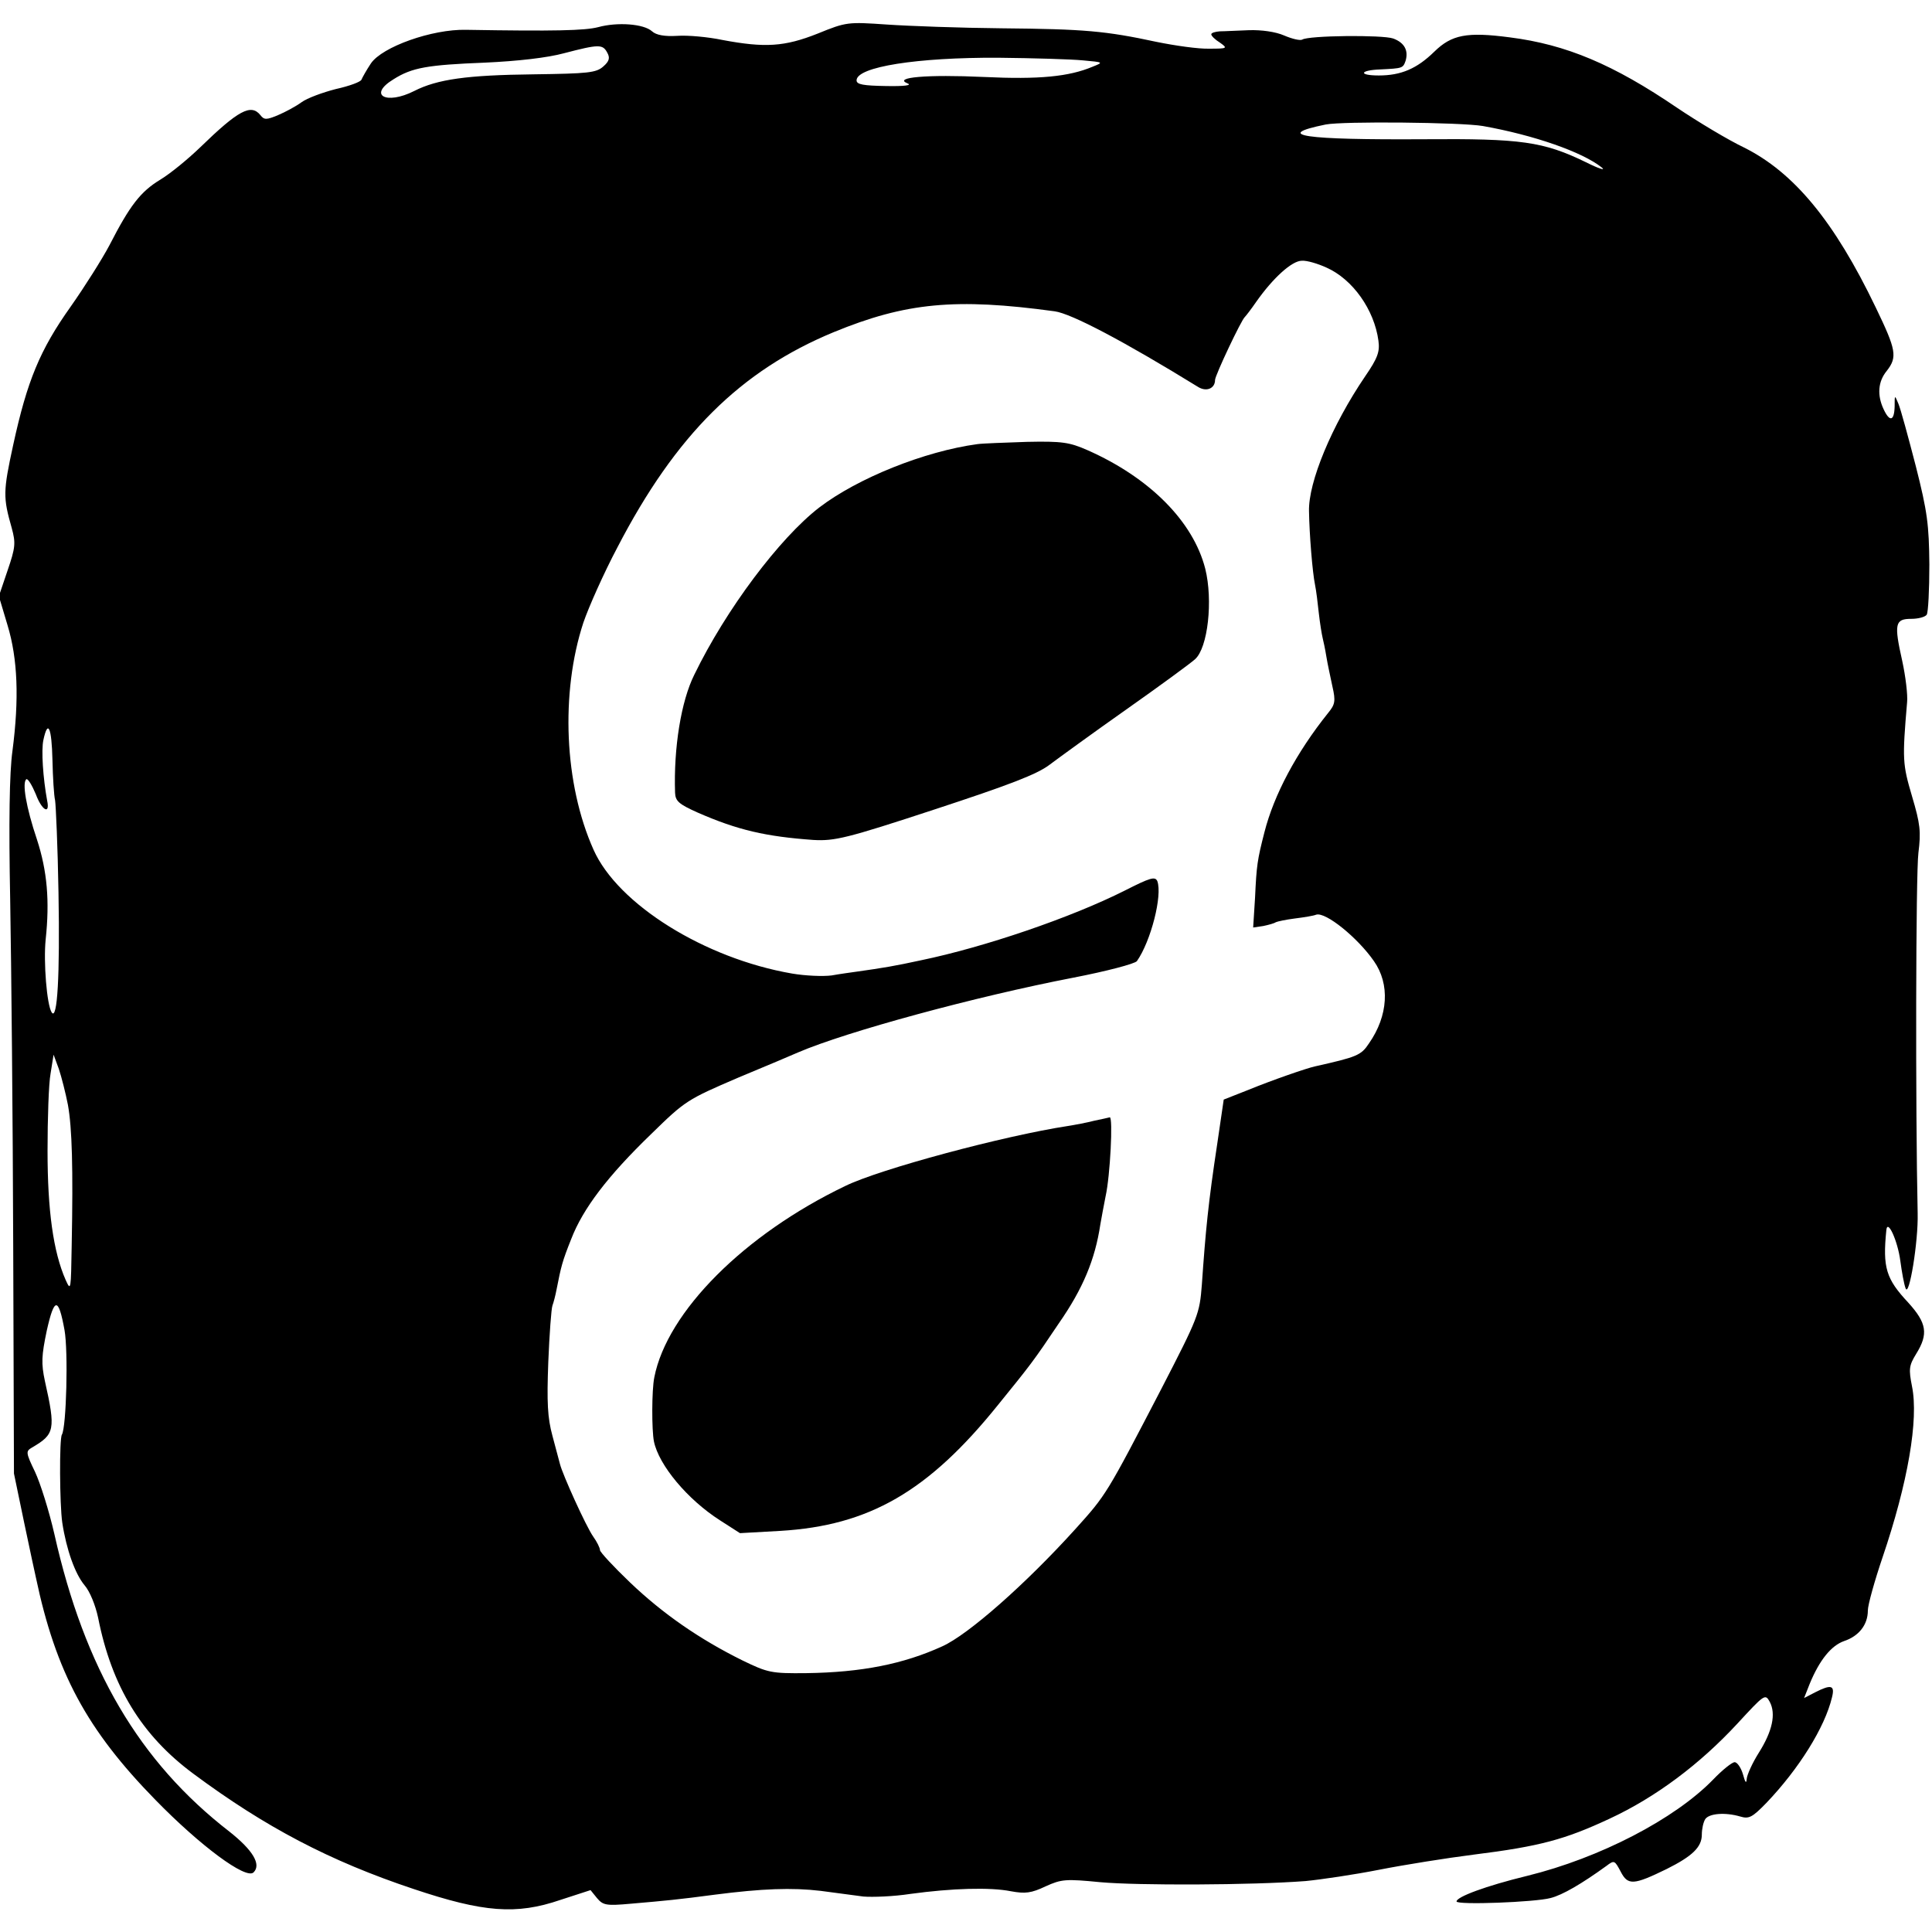 <?xml version="1.0" standalone="no"?>
<!DOCTYPE svg PUBLIC "-//W3C//DTD SVG 20010904//EN"
 "http://www.w3.org/TR/2001/REC-SVG-20010904/DTD/svg10.dtd">
<svg version="1.0" xmlns="http://www.w3.org/2000/svg"
 width="512pt" height="512pt" viewBox="0 0 512 512"
 preserveAspectRatio="xMidYMid meet">
<g transform="translate(0,512) scale(0.1,-0.1)"
fill="#000000" stroke="none">
<path d="M1585 5048 c-35 -9 -114 -11 -350 -7 -90 2 -222 -45 -252 -89 -12
-18 -23 -38 -25 -43 -2 -6 -32 -17 -68 -25 -35 -9 -76 -24 -91 -35 -15 -11
-43 -26 -62 -34 -31 -13 -37 -13 -47 0 -25 31 -59 12 -159 -85 -31 -30 -78
-69 -106 -86 -53 -32 -81 -69 -135 -174 -19 -36 -65 -109 -103 -163 -81 -114
-115 -196 -152 -366 -27 -124 -27 -139 -4 -220 11 -40 10 -52 -11 -113 l-23
-68 23 -77 c27 -89 31 -195 13 -333 -8 -57 -10 -189 -6 -395 3 -170 7 -582 8
-915 l2 -605 27 -130 c15 -71 29 -137 31 -145 53 -252 135 -404 317 -590 118
-121 240 -212 260 -192 21 21 -2 59 -64 108 -239 185 -384 432 -464 789 -14
61 -37 134 -51 164 -25 52 -25 55 -8 65 60 35 63 47 34 176 -10 47 -9 67 5
134 20 89 31 89 47 1 10 -56 5 -257 -7 -277 -7 -11 -6 -185 1 -233 11 -72 34
-136 59 -166 14 -16 29 -53 36 -86 36 -182 115 -312 253 -414 190 -141 361
-231 583 -305 185 -62 272 -69 389 -29 l80 26 17 -21 c16 -19 24 -21 90 -15
93 8 125 11 223 24 124 16 204 19 280 10 39 -5 89 -12 113 -15 24 -2 80 0 125
7 110 15 211 18 266 7 38 -7 54 -5 92 13 42 19 53 20 145 11 99 -9 401 -8 544
3 41 4 129 17 195 30 66 13 179 31 250 40 176 22 242 40 360 95 123 57 240
145 339 252 72 78 74 80 86 58 17 -32 7 -78 -29 -135 -17 -27 -31 -58 -32 -69
-1 -14 -4 -10 -10 12 -5 17 -15 32 -22 32 -7 0 -33 -21 -57 -46 -102 -105
-301 -208 -492 -255 -111 -27 -188 -56 -188 -68 0 -10 209 -2 249 9 32 8 83
38 148 85 21 16 22 15 38 -15 19 -37 34 -36 122 7 68 34 93 58 93 91 0 15 4
33 9 41 10 15 52 19 93 7 23 -7 32 -2 69 36 86 90 155 200 174 280 8 32 -2 35
-45 13 l-29 -15 15 38 c26 63 57 101 91 113 39 13 63 43 63 81 0 15 18 79 39
141 67 197 96 365 78 453 -9 46 -8 55 11 86 33 53 28 82 -21 136 -59 63 -68
93 -58 192 3 31 30 -28 37 -81 4 -30 10 -63 14 -73 9 -27 34 123 32 199 -6
275 -5 902 2 955 7 56 5 76 -17 150 -25 85 -26 97 -13 249 2 19 -4 69 -13 110
-22 98 -19 111 24 111 19 0 37 5 41 11 4 6 7 66 7 133 -1 105 -5 139 -36 261
-20 77 -40 151 -46 165 -10 24 -10 24 -10 -7 -1 -39 -13 -42 -29 -8 -18 38
-15 74 8 102 29 37 25 56 -29 168 -110 229 -217 358 -349 424 -42 20 -122 68
-177 105 -169 115 -294 168 -444 187 -114 15 -154 7 -200 -38 -46 -45 -88 -63
-147 -63 -55 0 -51 14 4 16 59 3 60 3 67 23 8 27 -3 48 -33 59 -29 10 -225 8
-241 -3 -6 -3 -27 2 -48 11 -23 10 -60 15 -93 14 -30 -1 -65 -3 -77 -3 -13 -1
-23 -4 -23 -8 0 -4 10 -14 23 -22 21 -15 20 -16 -28 -16 -28 -1 -91 8 -140 18
-135 29 -191 34 -410 36 -110 1 -247 6 -305 10 -103 7 -107 7 -183 -24 -88
-35 -140 -38 -252 -17 -38 8 -92 13 -120 11 -34 -2 -56 2 -67 12 -22 20 -92
25 -143 11z m24 -67 c8 -14 6 -23 -10 -37 -19 -17 -40 -19 -186 -21 -175 -2
-254 -13 -315 -44 -75 -38 -124 -11 -55 31 49 31 90 38 242 44 88 4 166 13
210 25 92 24 102 24 114 2z m1261 -21 c55 -5 55 -5 25 -17 -62 -26 -141 -34
-287 -27 -152 7 -242 -1 -203 -17 13 -5 -8 -8 -57 -7 -60 1 -78 4 -78 15 0 36
161 61 375 60 94 -1 195 -4 225 -7z m1060 -174 c135 -24 264 -69 315 -110 11
-9 -8 -3 -42 14 -113 55 -172 63 -428 61 -319 -2 -404 10 -262 39 45 9 359 6
417 -4z m-415 -375 c70 -31 127 -112 138 -194 4 -29 -2 -46 -35 -94 -89 -131
-151 -281 -149 -358 1 -61 9 -161 16 -195 3 -14 7 -47 10 -75 3 -27 8 -57 10
-65 2 -8 7 -31 10 -50 3 -19 11 -55 16 -79 9 -39 7 -48 -11 -70 -85 -106 -144
-218 -169 -316 -19 -74 -21 -88 -25 -174 l-5 -79 27 4 c14 3 29 7 33 10 4 2
27 7 51 10 24 3 49 7 56 10 25 8 110 -61 153 -123 43 -61 38 -145 -13 -218
-21 -32 -32 -36 -143 -61 -23 -5 -115 -37 -176 -62 l-66 -26 -17 -116 c-24
-158 -31 -231 -41 -375 -6 -77 -9 -85 -107 -275 -146 -281 -146 -281 -228
-372 -132 -146 -284 -280 -353 -311 -103 -47 -214 -69 -360 -71 -93 -1 -102 1
-170 34 -113 56 -210 123 -297 206 -44 42 -80 81 -80 86 0 6 -8 22 -18 36 -19
27 -81 164 -88 192 -2 8 -11 42 -20 75 -13 48 -15 88 -11 195 3 74 8 142 11
150 3 8 8 27 11 43 12 61 15 74 39 134 31 80 96 166 212 278 90 88 95 91 230
149 77 32 148 62 159 67 128 55 470 148 729 198 88 17 164 37 169 44 37 53 68
174 54 212 -6 13 -19 9 -86 -25 -143 -72 -372 -150 -541 -185 -69 -15 -99 -20
-170 -30 -14 -2 -44 -6 -66 -10 -23 -3 -70 -1 -105 5 -232 40 -462 184 -526
328 -78 174 -88 416 -27 602 14 41 54 131 90 199 155 299 327 469 574 571 190
78 322 91 585 55 44 -6 183 -79 381 -201 22 -13 44 -3 44 19 0 12 70 160 79
167 3 3 17 21 30 40 45 64 95 109 121 109 14 1 43 -8 65 -18z m-3376 -1305 c1
-46 4 -95 7 -107 2 -13 7 -123 9 -244 4 -221 -3 -341 -18 -318 -13 20 -22 134
-16 193 11 103 4 182 -23 265 -29 86 -40 152 -28 160 4 2 15 -16 25 -40 16
-43 38 -55 30 -17 -11 60 -16 134 -10 161 12 56 22 33 24 -53z m41 -914 c11
-61 14 -167 10 -372 -2 -119 -2 -123 -16 -92 -33 75 -48 185 -48 342 0 85 3
178 8 205 l8 50 14 -38 c7 -21 18 -64 24 -95z"/>
<path d="M2590 3943 c-140 -19 -317 -90 -419 -168 -105 -81 -247 -270 -331
-443 -35 -70 -55 -194 -51 -313 1 -22 10 -30 59 -52 107 -47 182 -64 308 -73
56 -3 87 4 321 81 198 65 271 93 304 118 24 18 116 85 204 147 88 62 170 122
182 133 34 30 48 156 27 240 -32 125 -147 241 -312 314 -48 21 -67 24 -161 22
-58 -2 -117 -4 -131 -6z"/>
<path d="M2900 2150 c-19 -5 -51 -11 -70 -14 -170 -26 -498 -114 -590 -159
-267 -128 -472 -333 -506 -507 -7 -34 -7 -140 -1 -170 13 -63 89 -154 175
-209 l53 -34 107 6 c235 14 392 104 577 334 86 106 94 116 161 216 64 92 96
169 110 262 3 17 9 50 14 75 12 53 20 210 11 209 -3 -1 -22 -5 -41 -9z"/>
</g>
</svg>
